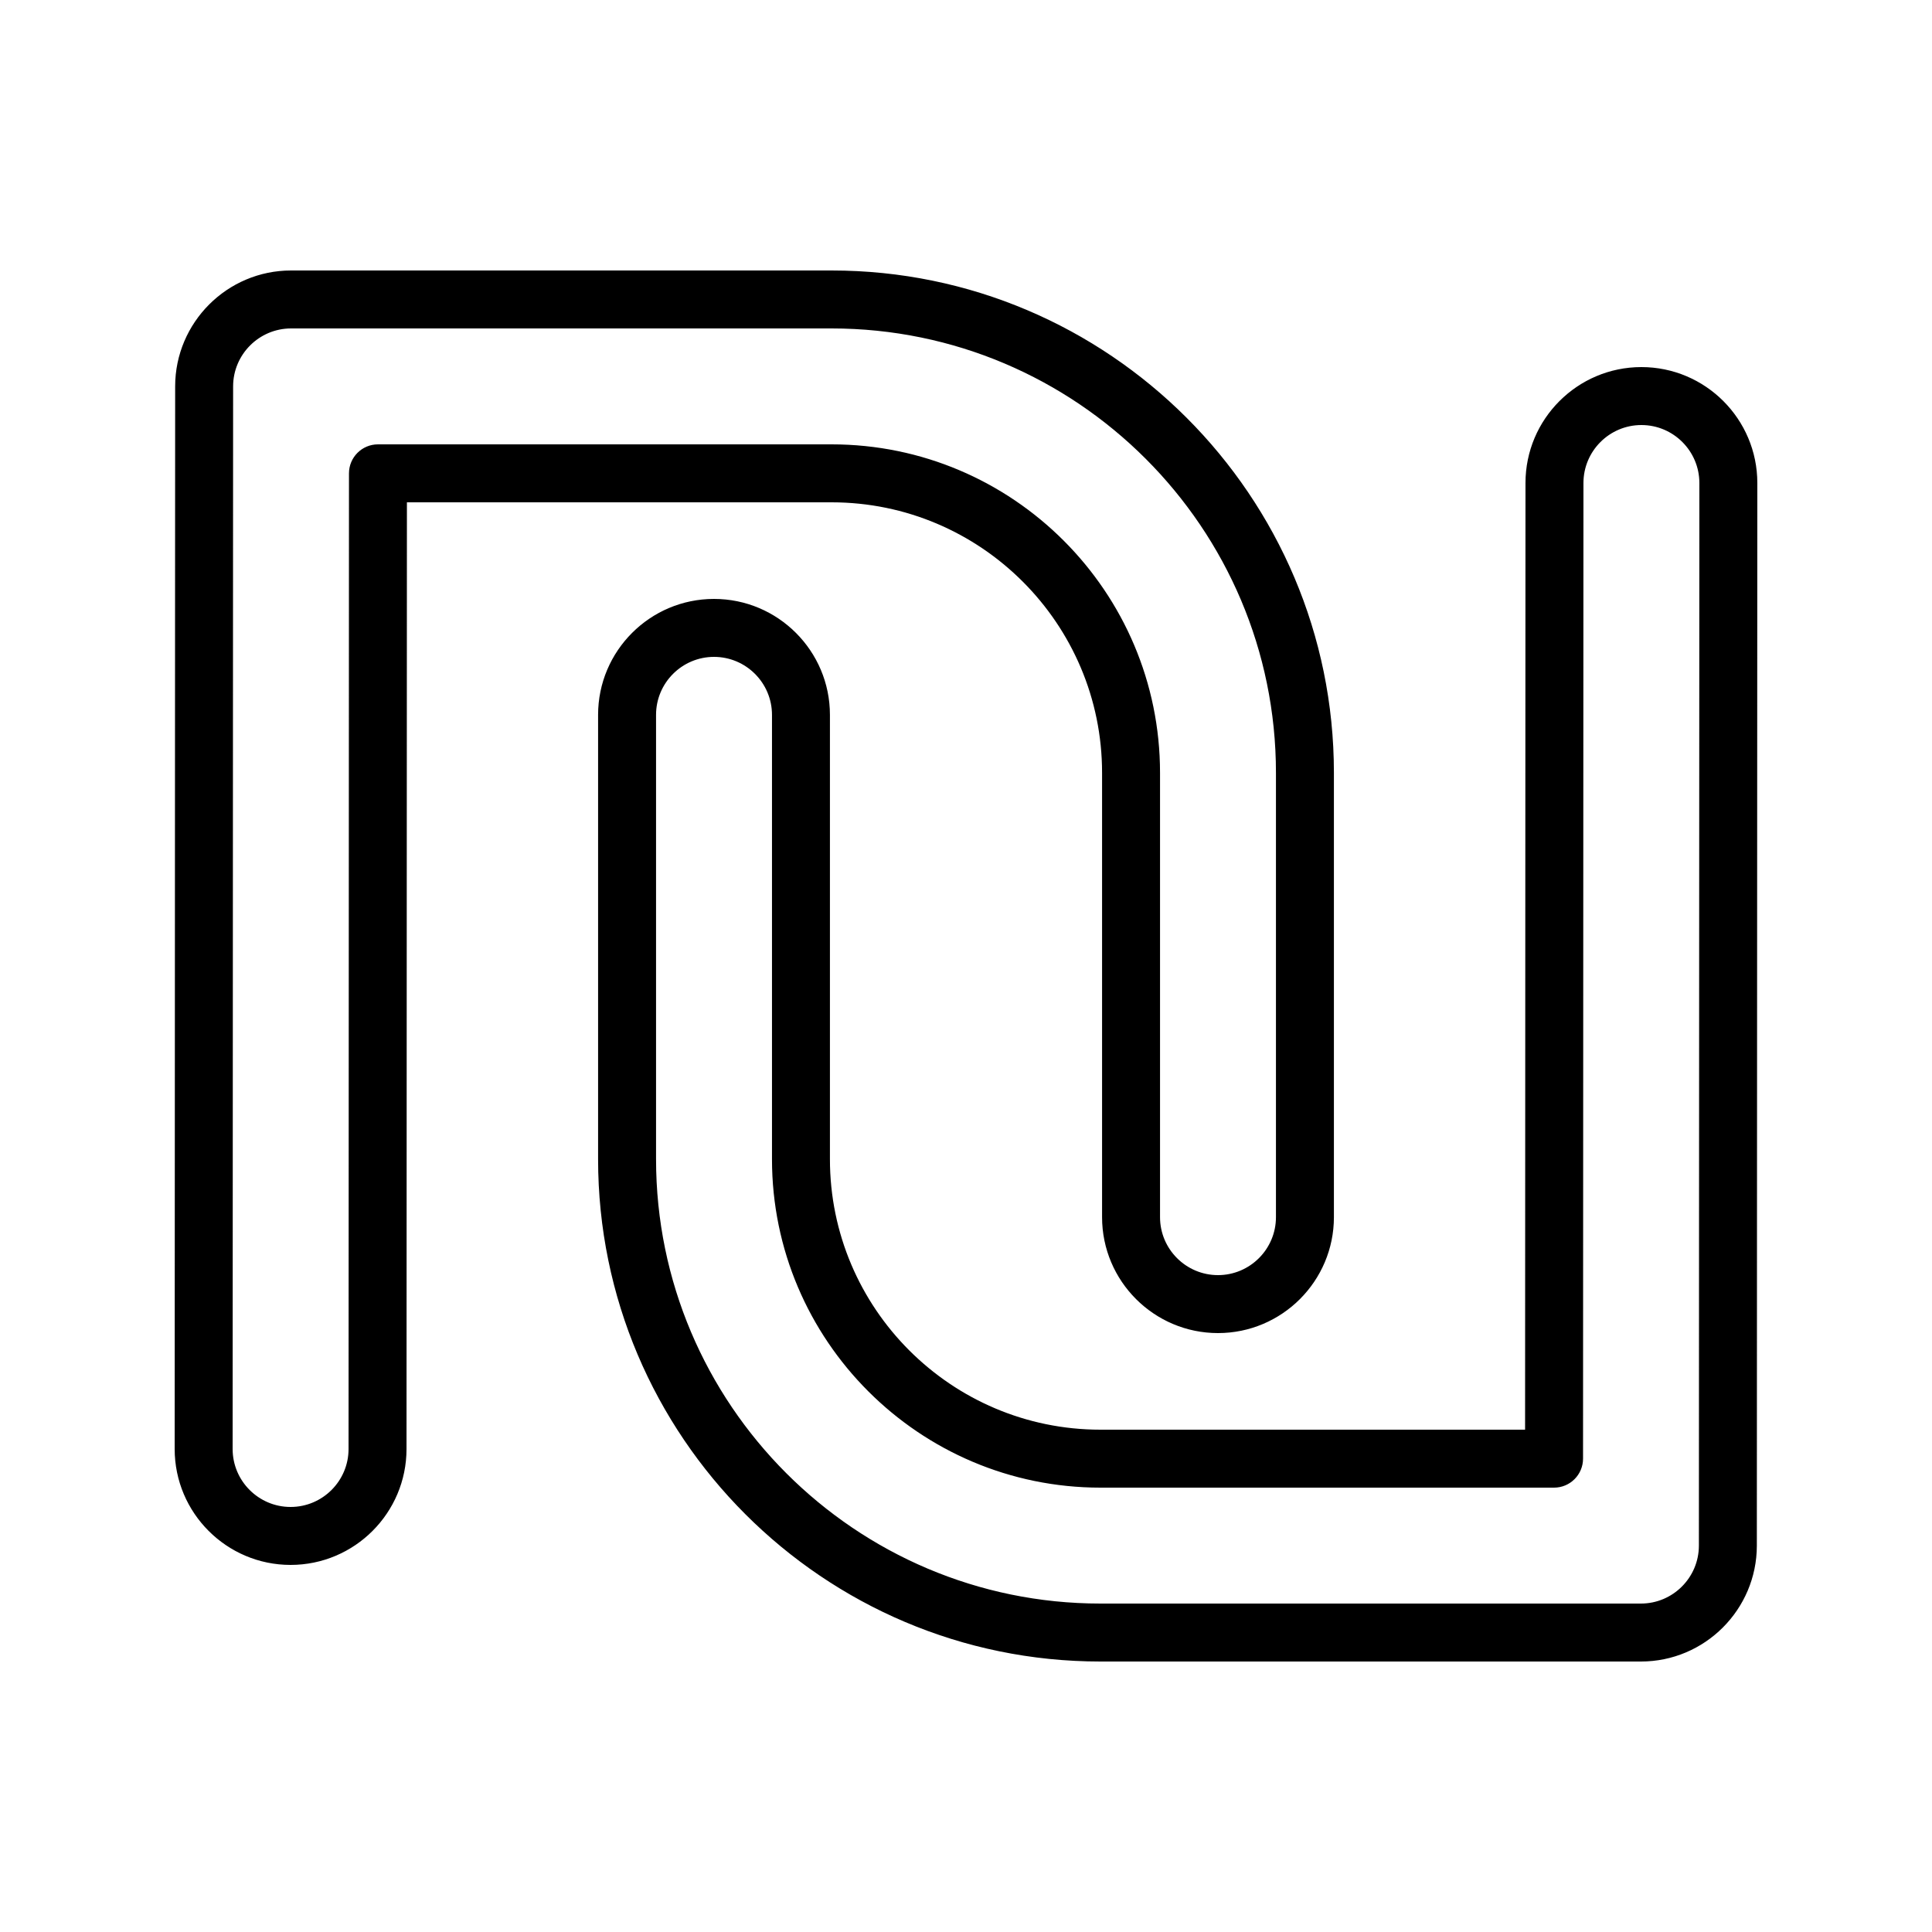 <?xml version="1.0" encoding="utf-8"?>
<!-- Generator: Adobe Illustrator 16.0.0, SVG Export Plug-In . SVG Version: 6.00 Build 0)  -->
<!DOCTYPE svg PUBLIC "-//W3C//DTD SVG 1.1//EN" "http://www.w3.org/Graphics/SVG/1.1/DTD/svg11.dtd">
<svg version="1.1" id="Layer_2" xmlns="http://www.w3.org/2000/svg" xmlns:xlink="http://www.w3.org/1999/xlink" x="0px" y="0px"
	 width="100px" height="100px" viewBox="0 0 100 100" enable-background="new 0 0 100 100" xml:space="preserve">
<g>
	<g>
		<path d="M84.934,86H56.957c-14.337,0-26-11.664-26-26V37c0-3.309,2.691-6,6-6s6,2.691,6,6v23c0,7.72,6.28,14,14,14h21.981
			l0.021-49.001c0-3.308,2.691-5.999,6-5.999s6,2.691,6,6l-0.025,55.005C90.93,83.312,88.238,86,84.934,86z M36.957,34
			c-1.654,0-3,1.346-3,3v23c0,12.682,10.317,23,23,23h27.977c1.652,0,2.998-1.344,3-2.997L87.959,25c0-1.654-1.346-3-3-3
			s-3,1.346-3,3L81.938,75.5c0,0.828-0.672,1.5-1.5,1.5h-23.48c-9.374,0-17-7.626-17-17V37C39.957,35.346,38.611,34,36.957,34z
			 M15.041,81c-3.309,0-6-2.691-6-6l0.025-55.005c0.004-3.306,2.695-5.995,6-5.995h27.977c14.337,0,26,11.664,26,26v23
			c0,3.309-2.691,6-6,6s-6-2.691-6-6V40c0-7.72-6.28-14-14-14H21.062l-0.021,49.001C21.041,78.309,18.35,81,15.041,81z M15.066,17
			c-1.652,0-2.998,1.344-3,2.997L12.041,75c0,1.654,1.346,3,3,3s3-1.346,3-3L18.063,24.5c0-0.828,0.672-1.5,1.5-1.5h23.48
			c9.374,0,17,7.626,17,17v23c0,1.654,1.346,3,3,3s3-1.346,3-3V40c0-12.682-10.317-23-23-23H15.066z"/>
	</g>
</g>
</svg>
